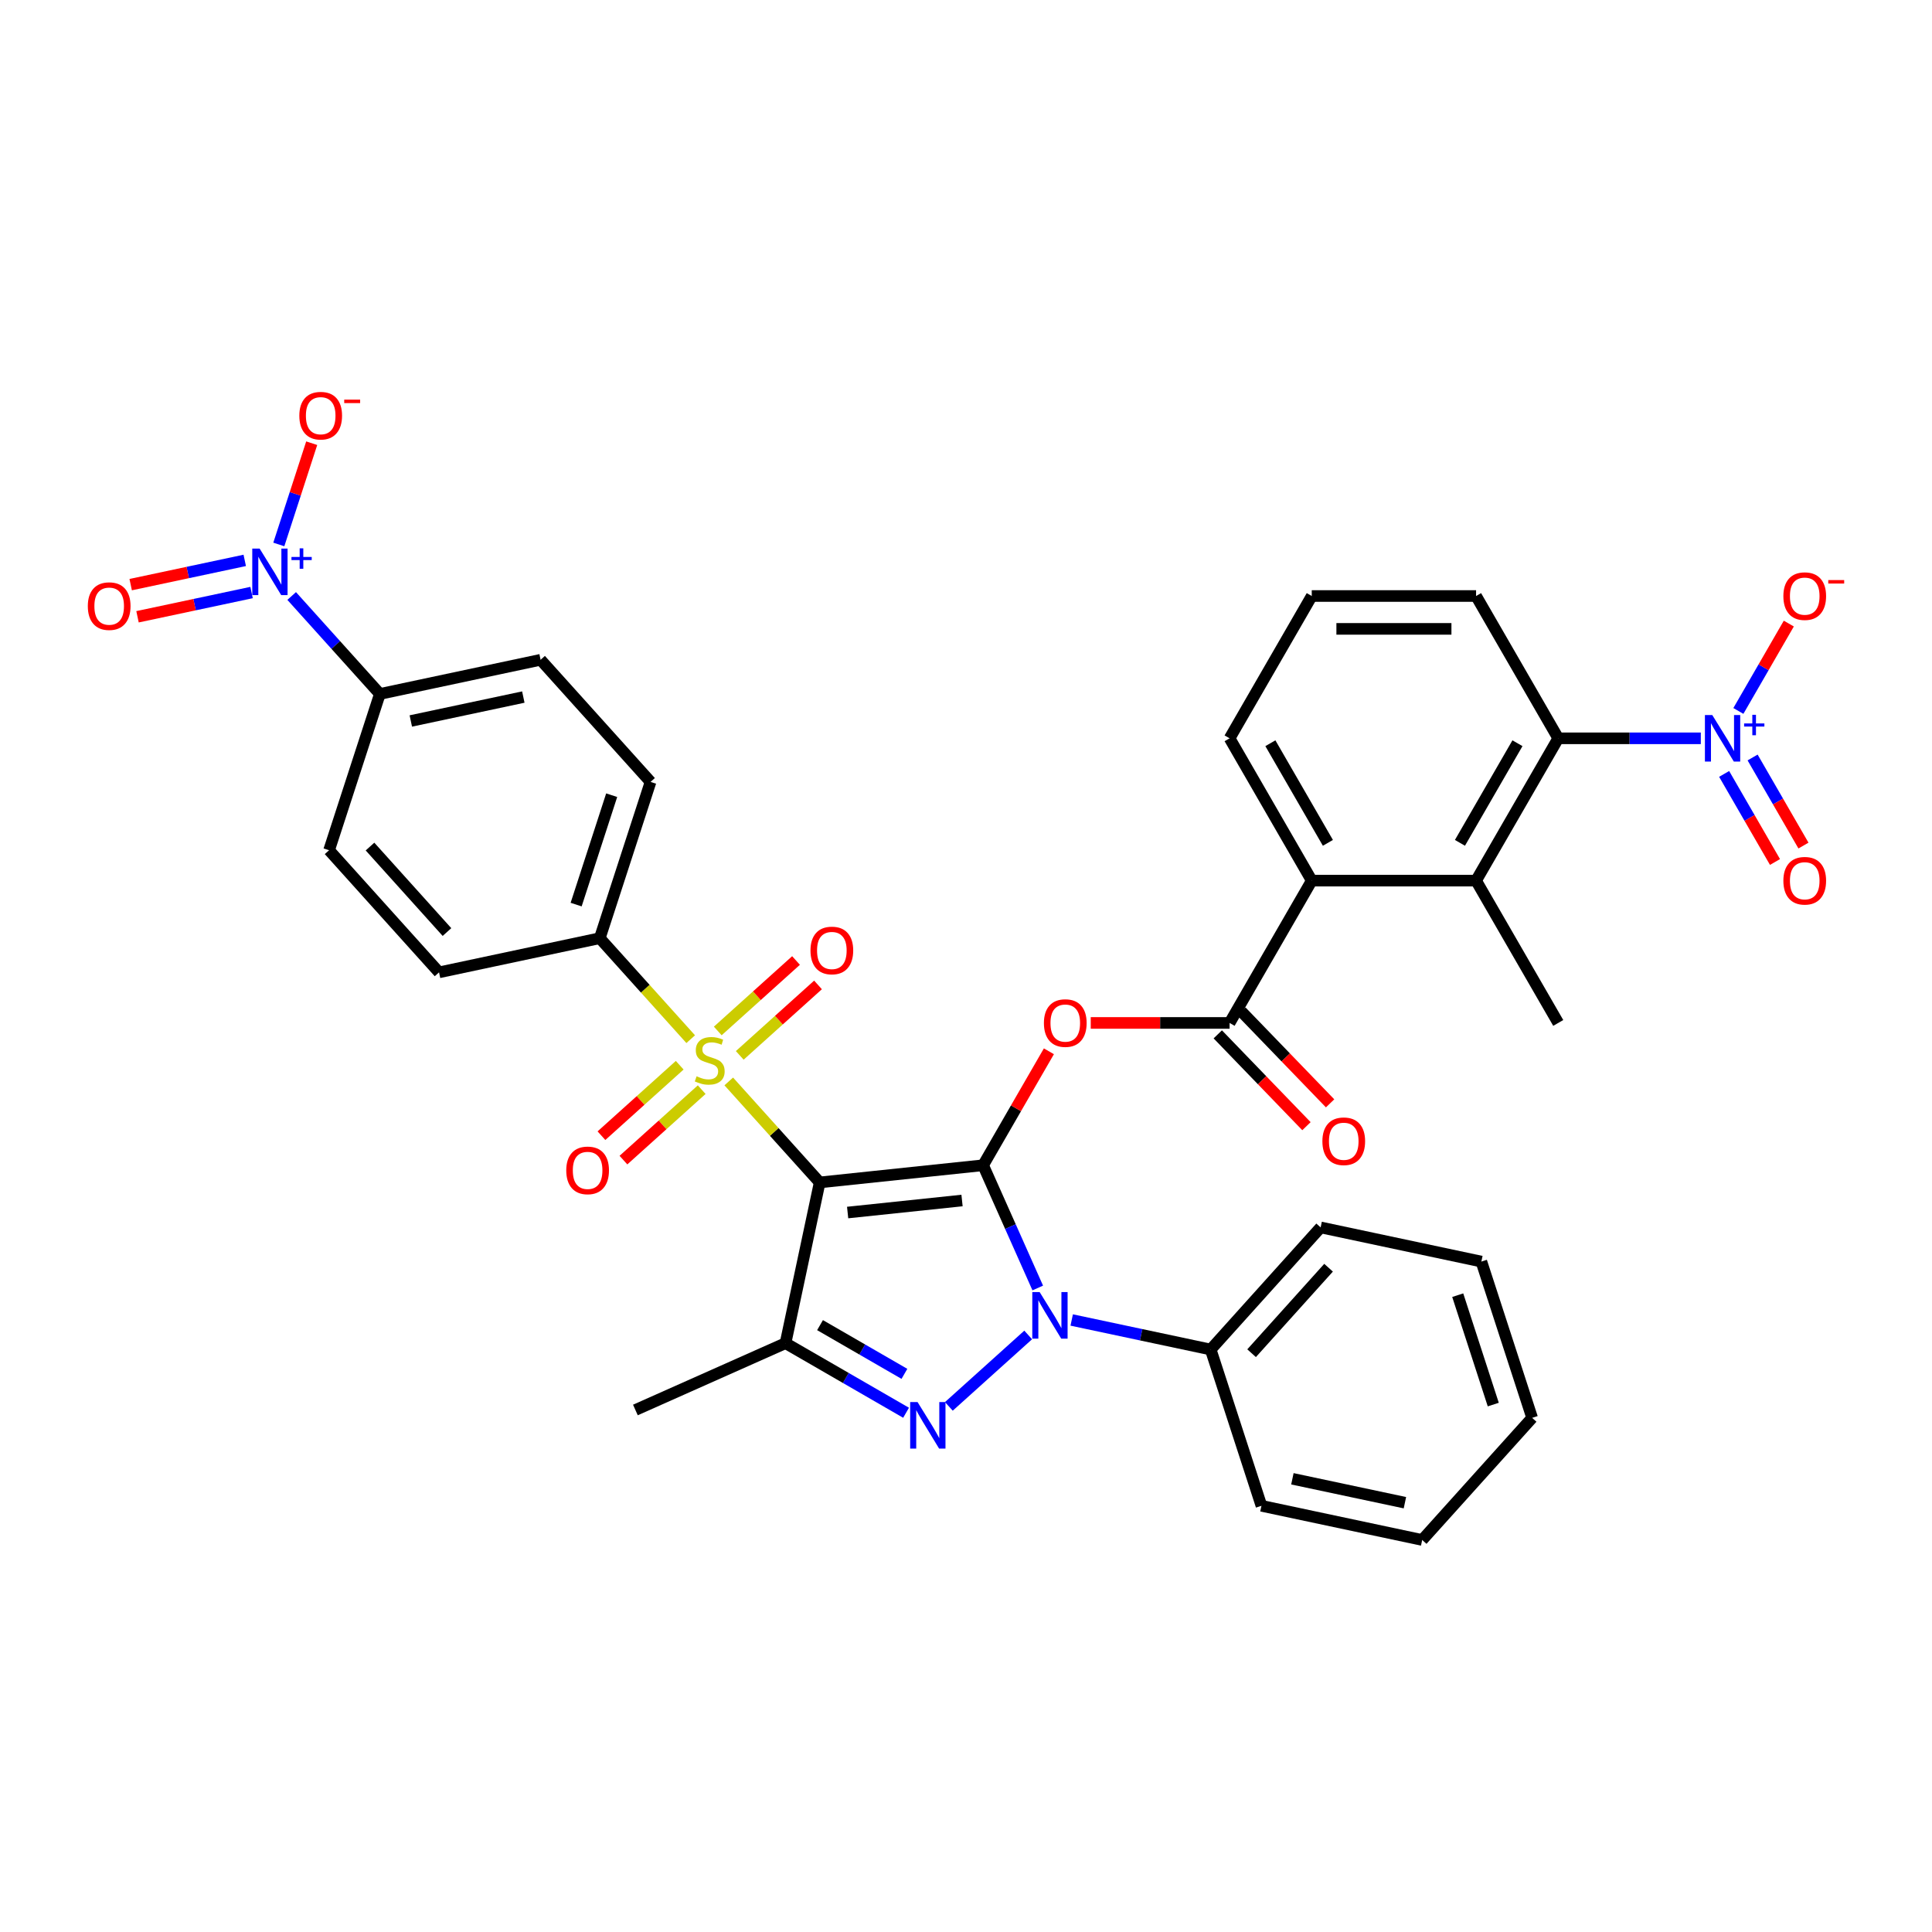 <?xml version='1.0' encoding='iso-8859-1'?>
<svg version='1.1' baseProfile='full'
              xmlns='http://www.w3.org/2000/svg'
                      xmlns:rdkit='http://www.rdkit.org/xml'
                      xmlns:xlink='http://www.w3.org/1999/xlink'
                  xml:space='preserve'
width='1000px' height='1000px' viewBox='0 0 1000 1000'>
<!-- END OF HEADER -->
<rect style='opacity:1.0;fill:#FFFFFF;stroke:none' width='1000' height='1000' x='0' y='0'> </rect>
<path class='bond-0' d='M 508.856,603.129 L 424.268,612.02' style='fill:none;fill-rule:evenodd;stroke:#000000;stroke-width:6px;stroke-linecap:butt;stroke-linejoin:miter;stroke-opacity:1' />
<path class='bond-0' d='M 497.945,621.38 L 438.734,627.604' style='fill:none;fill-rule:evenodd;stroke:#000000;stroke-width:6px;stroke-linecap:butt;stroke-linejoin:miter;stroke-opacity:1' />
<path class='bond-2' d='M 508.856,603.129 L 522.998,634.894' style='fill:none;fill-rule:evenodd;stroke:#000000;stroke-width:6px;stroke-linecap:butt;stroke-linejoin:miter;stroke-opacity:1' />
<path class='bond-2' d='M 522.998,634.894 L 537.141,666.66' style='fill:none;fill-rule:evenodd;stroke:#0000FF;stroke-width:6px;stroke-linecap:butt;stroke-linejoin:miter;stroke-opacity:1' />
<path class='bond-5' d='M 508.856,603.129 L 525.881,573.64' style='fill:none;fill-rule:evenodd;stroke:#000000;stroke-width:6px;stroke-linecap:butt;stroke-linejoin:miter;stroke-opacity:1' />
<path class='bond-5' d='M 525.881,573.64 L 542.907,544.15' style='fill:none;fill-rule:evenodd;stroke:#FF0000;stroke-width:6px;stroke-linecap:butt;stroke-linejoin:miter;stroke-opacity:1' />
<path class='bond-1' d='M 424.268,612.02 L 400.736,585.885' style='fill:none;fill-rule:evenodd;stroke:#000000;stroke-width:6px;stroke-linecap:butt;stroke-linejoin:miter;stroke-opacity:1' />
<path class='bond-1' d='M 400.736,585.885 L 377.205,559.751' style='fill:none;fill-rule:evenodd;stroke:#CCCC00;stroke-width:6px;stroke-linecap:butt;stroke-linejoin:miter;stroke-opacity:1' />
<path class='bond-4' d='M 424.268,612.02 L 406.584,695.215' style='fill:none;fill-rule:evenodd;stroke:#000000;stroke-width:6px;stroke-linecap:butt;stroke-linejoin:miter;stroke-opacity:1' />
<path class='bond-12' d='M 357.506,537.873 L 333.975,511.739' style='fill:none;fill-rule:evenodd;stroke:#CCCC00;stroke-width:6px;stroke-linecap:butt;stroke-linejoin:miter;stroke-opacity:1' />
<path class='bond-12' d='M 333.975,511.739 L 310.443,485.605' style='fill:none;fill-rule:evenodd;stroke:#000000;stroke-width:6px;stroke-linecap:butt;stroke-linejoin:miter;stroke-opacity:1' />
<path class='bond-14' d='M 382.896,546.265 L 403.149,528.029' style='fill:none;fill-rule:evenodd;stroke:#CCCC00;stroke-width:6px;stroke-linecap:butt;stroke-linejoin:miter;stroke-opacity:1' />
<path class='bond-14' d='M 403.149,528.029 L 423.402,509.793' style='fill:none;fill-rule:evenodd;stroke:#FF0000;stroke-width:6px;stroke-linecap:butt;stroke-linejoin:miter;stroke-opacity:1' />
<path class='bond-14' d='M 371.513,533.623 L 391.767,515.387' style='fill:none;fill-rule:evenodd;stroke:#CCCC00;stroke-width:6px;stroke-linecap:butt;stroke-linejoin:miter;stroke-opacity:1' />
<path class='bond-14' d='M 391.767,515.387 L 412.02,497.151' style='fill:none;fill-rule:evenodd;stroke:#FF0000;stroke-width:6px;stroke-linecap:butt;stroke-linejoin:miter;stroke-opacity:1' />
<path class='bond-15' d='M 351.815,551.36 L 331.562,569.596' style='fill:none;fill-rule:evenodd;stroke:#CCCC00;stroke-width:6px;stroke-linecap:butt;stroke-linejoin:miter;stroke-opacity:1' />
<path class='bond-15' d='M 331.562,569.596 L 311.309,587.832' style='fill:none;fill-rule:evenodd;stroke:#FF0000;stroke-width:6px;stroke-linecap:butt;stroke-linejoin:miter;stroke-opacity:1' />
<path class='bond-15' d='M 363.197,564.001 L 342.944,582.237' style='fill:none;fill-rule:evenodd;stroke:#CCCC00;stroke-width:6px;stroke-linecap:butt;stroke-linejoin:miter;stroke-opacity:1' />
<path class='bond-15' d='M 342.944,582.237 L 322.691,600.473' style='fill:none;fill-rule:evenodd;stroke:#FF0000;stroke-width:6px;stroke-linecap:butt;stroke-linejoin:miter;stroke-opacity:1' />
<path class='bond-3' d='M 532.189,690.969 L 491.125,727.943' style='fill:none;fill-rule:evenodd;stroke:#0000FF;stroke-width:6px;stroke-linecap:butt;stroke-linejoin:miter;stroke-opacity:1' />
<path class='bond-17' d='M 554.711,683.223 L 590.678,690.868' style='fill:none;fill-rule:evenodd;stroke:#0000FF;stroke-width:6px;stroke-linecap:butt;stroke-linejoin:miter;stroke-opacity:1' />
<path class='bond-17' d='M 590.678,690.868 L 626.645,698.513' style='fill:none;fill-rule:evenodd;stroke:#000000;stroke-width:6px;stroke-linecap:butt;stroke-linejoin:miter;stroke-opacity:1' />
<path class='bond-36' d='M 468.982,731.24 L 437.783,713.227' style='fill:none;fill-rule:evenodd;stroke:#0000FF;stroke-width:6px;stroke-linecap:butt;stroke-linejoin:miter;stroke-opacity:1' />
<path class='bond-36' d='M 437.783,713.227 L 406.584,695.215' style='fill:none;fill-rule:evenodd;stroke:#000000;stroke-width:6px;stroke-linecap:butt;stroke-linejoin:miter;stroke-opacity:1' />
<path class='bond-36' d='M 468.127,711.105 L 446.288,698.496' style='fill:none;fill-rule:evenodd;stroke:#0000FF;stroke-width:6px;stroke-linecap:butt;stroke-linejoin:miter;stroke-opacity:1' />
<path class='bond-36' d='M 446.288,698.496 L 424.449,685.887' style='fill:none;fill-rule:evenodd;stroke:#000000;stroke-width:6px;stroke-linecap:butt;stroke-linejoin:miter;stroke-opacity:1' />
<path class='bond-26' d='M 406.584,695.215 L 328.883,729.809' style='fill:none;fill-rule:evenodd;stroke:#000000;stroke-width:6px;stroke-linecap:butt;stroke-linejoin:miter;stroke-opacity:1' />
<path class='bond-8' d='M 564.566,529.47 L 600.501,529.47' style='fill:none;fill-rule:evenodd;stroke:#FF0000;stroke-width:6px;stroke-linecap:butt;stroke-linejoin:miter;stroke-opacity:1' />
<path class='bond-8' d='M 600.501,529.47 L 636.436,529.47' style='fill:none;fill-rule:evenodd;stroke:#000000;stroke-width:6px;stroke-linecap:butt;stroke-linejoin:miter;stroke-opacity:1' />
<path class='bond-6' d='M 880.337,382.152 L 843.441,382.152' style='fill:none;fill-rule:evenodd;stroke:#0000FF;stroke-width:6px;stroke-linecap:butt;stroke-linejoin:miter;stroke-opacity:1' />
<path class='bond-6' d='M 843.441,382.152 L 806.544,382.152' style='fill:none;fill-rule:evenodd;stroke:#000000;stroke-width:6px;stroke-linecap:butt;stroke-linejoin:miter;stroke-opacity:1' />
<path class='bond-16' d='M 899.779,367.983 L 912.832,345.374' style='fill:none;fill-rule:evenodd;stroke:#0000FF;stroke-width:6px;stroke-linecap:butt;stroke-linejoin:miter;stroke-opacity:1' />
<path class='bond-16' d='M 912.832,345.374 L 925.886,322.765' style='fill:none;fill-rule:evenodd;stroke:#FF0000;stroke-width:6px;stroke-linecap:butt;stroke-linejoin:miter;stroke-opacity:1' />
<path class='bond-19' d='M 892.413,400.575 L 905.574,423.371' style='fill:none;fill-rule:evenodd;stroke:#0000FF;stroke-width:6px;stroke-linecap:butt;stroke-linejoin:miter;stroke-opacity:1' />
<path class='bond-19' d='M 905.574,423.371 L 918.736,446.167' style='fill:none;fill-rule:evenodd;stroke:#FF0000;stroke-width:6px;stroke-linecap:butt;stroke-linejoin:miter;stroke-opacity:1' />
<path class='bond-19' d='M 907.145,392.07 L 920.306,414.866' style='fill:none;fill-rule:evenodd;stroke:#0000FF;stroke-width:6px;stroke-linecap:butt;stroke-linejoin:miter;stroke-opacity:1' />
<path class='bond-19' d='M 920.306,414.866 L 933.467,437.662' style='fill:none;fill-rule:evenodd;stroke:#FF0000;stroke-width:6px;stroke-linecap:butt;stroke-linejoin:miter;stroke-opacity:1' />
<path class='bond-7' d='M 150.968,308.489 L 173.793,333.84' style='fill:none;fill-rule:evenodd;stroke:#0000FF;stroke-width:6px;stroke-linecap:butt;stroke-linejoin:miter;stroke-opacity:1' />
<path class='bond-7' d='M 173.793,333.84 L 196.619,359.19' style='fill:none;fill-rule:evenodd;stroke:#000000;stroke-width:6px;stroke-linecap:butt;stroke-linejoin:miter;stroke-opacity:1' />
<path class='bond-18' d='M 144.311,281.813 L 152.826,255.606' style='fill:none;fill-rule:evenodd;stroke:#0000FF;stroke-width:6px;stroke-linecap:butt;stroke-linejoin:miter;stroke-opacity:1' />
<path class='bond-18' d='M 152.826,255.606 L 161.341,229.4' style='fill:none;fill-rule:evenodd;stroke:#FF0000;stroke-width:6px;stroke-linecap:butt;stroke-linejoin:miter;stroke-opacity:1' />
<path class='bond-20' d='M 126.677,290.057 L 97.158,296.331' style='fill:none;fill-rule:evenodd;stroke:#0000FF;stroke-width:6px;stroke-linecap:butt;stroke-linejoin:miter;stroke-opacity:1' />
<path class='bond-20' d='M 97.158,296.331 L 67.639,302.606' style='fill:none;fill-rule:evenodd;stroke:#FF0000;stroke-width:6px;stroke-linecap:butt;stroke-linejoin:miter;stroke-opacity:1' />
<path class='bond-20' d='M 130.214,306.696 L 100.695,312.97' style='fill:none;fill-rule:evenodd;stroke:#0000FF;stroke-width:6px;stroke-linecap:butt;stroke-linejoin:miter;stroke-opacity:1' />
<path class='bond-20' d='M 100.695,312.97 L 71.175,319.245' style='fill:none;fill-rule:evenodd;stroke:#FF0000;stroke-width:6px;stroke-linecap:butt;stroke-linejoin:miter;stroke-opacity:1' />
<path class='bond-11' d='M 636.436,529.47 L 678.963,455.811' style='fill:none;fill-rule:evenodd;stroke:#000000;stroke-width:6px;stroke-linecap:butt;stroke-linejoin:miter;stroke-opacity:1' />
<path class='bond-21' d='M 630.318,535.379 L 653.27,559.143' style='fill:none;fill-rule:evenodd;stroke:#000000;stroke-width:6px;stroke-linecap:butt;stroke-linejoin:miter;stroke-opacity:1' />
<path class='bond-21' d='M 653.27,559.143 L 676.222,582.908' style='fill:none;fill-rule:evenodd;stroke:#FF0000;stroke-width:6px;stroke-linecap:butt;stroke-linejoin:miter;stroke-opacity:1' />
<path class='bond-21' d='M 642.554,523.561 L 665.506,547.326' style='fill:none;fill-rule:evenodd;stroke:#000000;stroke-width:6px;stroke-linecap:butt;stroke-linejoin:miter;stroke-opacity:1' />
<path class='bond-21' d='M 665.506,547.326 L 688.458,571.091' style='fill:none;fill-rule:evenodd;stroke:#FF0000;stroke-width:6px;stroke-linecap:butt;stroke-linejoin:miter;stroke-opacity:1' />
<path class='bond-9' d='M 806.544,382.152 L 764.017,455.811' style='fill:none;fill-rule:evenodd;stroke:#000000;stroke-width:6px;stroke-linecap:butt;stroke-linejoin:miter;stroke-opacity:1' />
<path class='bond-9' d='M 785.433,384.696 L 755.665,436.257' style='fill:none;fill-rule:evenodd;stroke:#000000;stroke-width:6px;stroke-linecap:butt;stroke-linejoin:miter;stroke-opacity:1' />
<path class='bond-39' d='M 806.544,382.152 L 764.017,308.494' style='fill:none;fill-rule:evenodd;stroke:#000000;stroke-width:6px;stroke-linecap:butt;stroke-linejoin:miter;stroke-opacity:1' />
<path class='bond-10' d='M 764.017,455.811 L 678.963,455.811' style='fill:none;fill-rule:evenodd;stroke:#000000;stroke-width:6px;stroke-linecap:butt;stroke-linejoin:miter;stroke-opacity:1' />
<path class='bond-29' d='M 764.017,455.811 L 806.544,529.47' style='fill:none;fill-rule:evenodd;stroke:#000000;stroke-width:6px;stroke-linecap:butt;stroke-linejoin:miter;stroke-opacity:1' />
<path class='bond-28' d='M 678.963,455.811 L 636.436,382.152' style='fill:none;fill-rule:evenodd;stroke:#000000;stroke-width:6px;stroke-linecap:butt;stroke-linejoin:miter;stroke-opacity:1' />
<path class='bond-28' d='M 687.316,436.257 L 657.547,384.696' style='fill:none;fill-rule:evenodd;stroke:#000000;stroke-width:6px;stroke-linecap:butt;stroke-linejoin:miter;stroke-opacity:1' />
<path class='bond-22' d='M 310.443,485.605 L 227.248,503.289' style='fill:none;fill-rule:evenodd;stroke:#000000;stroke-width:6px;stroke-linecap:butt;stroke-linejoin:miter;stroke-opacity:1' />
<path class='bond-23' d='M 310.443,485.605 L 336.726,404.714' style='fill:none;fill-rule:evenodd;stroke:#000000;stroke-width:6px;stroke-linecap:butt;stroke-linejoin:miter;stroke-opacity:1' />
<path class='bond-23' d='M 298.208,468.215 L 316.606,411.591' style='fill:none;fill-rule:evenodd;stroke:#000000;stroke-width:6px;stroke-linecap:butt;stroke-linejoin:miter;stroke-opacity:1' />
<path class='bond-13' d='M 196.619,359.19 L 279.814,341.506' style='fill:none;fill-rule:evenodd;stroke:#000000;stroke-width:6px;stroke-linecap:butt;stroke-linejoin:miter;stroke-opacity:1' />
<path class='bond-13' d='M 212.635,373.177 L 270.872,360.798' style='fill:none;fill-rule:evenodd;stroke:#000000;stroke-width:6px;stroke-linecap:butt;stroke-linejoin:miter;stroke-opacity:1' />
<path class='bond-38' d='M 196.619,359.19 L 170.336,440.081' style='fill:none;fill-rule:evenodd;stroke:#000000;stroke-width:6px;stroke-linecap:butt;stroke-linejoin:miter;stroke-opacity:1' />
<path class='bond-31' d='M 626.645,698.513 L 683.558,635.306' style='fill:none;fill-rule:evenodd;stroke:#000000;stroke-width:6px;stroke-linecap:butt;stroke-linejoin:miter;stroke-opacity:1' />
<path class='bond-31' d='M 647.824,700.415 L 687.662,656.169' style='fill:none;fill-rule:evenodd;stroke:#000000;stroke-width:6px;stroke-linecap:butt;stroke-linejoin:miter;stroke-opacity:1' />
<path class='bond-32' d='M 626.645,698.513 L 652.928,779.404' style='fill:none;fill-rule:evenodd;stroke:#000000;stroke-width:6px;stroke-linecap:butt;stroke-linejoin:miter;stroke-opacity:1' />
<path class='bond-25' d='M 227.248,503.289 L 170.336,440.081' style='fill:none;fill-rule:evenodd;stroke:#000000;stroke-width:6px;stroke-linecap:butt;stroke-linejoin:miter;stroke-opacity:1' />
<path class='bond-25' d='M 231.353,482.425 L 191.514,438.18' style='fill:none;fill-rule:evenodd;stroke:#000000;stroke-width:6px;stroke-linecap:butt;stroke-linejoin:miter;stroke-opacity:1' />
<path class='bond-24' d='M 336.726,404.714 L 279.814,341.506' style='fill:none;fill-rule:evenodd;stroke:#000000;stroke-width:6px;stroke-linecap:butt;stroke-linejoin:miter;stroke-opacity:1' />
<path class='bond-27' d='M 764.017,308.494 L 678.963,308.494' style='fill:none;fill-rule:evenodd;stroke:#000000;stroke-width:6px;stroke-linecap:butt;stroke-linejoin:miter;stroke-opacity:1' />
<path class='bond-27' d='M 751.259,325.504 L 691.721,325.504' style='fill:none;fill-rule:evenodd;stroke:#000000;stroke-width:6px;stroke-linecap:butt;stroke-linejoin:miter;stroke-opacity:1' />
<path class='bond-30' d='M 636.436,382.152 L 678.963,308.494' style='fill:none;fill-rule:evenodd;stroke:#000000;stroke-width:6px;stroke-linecap:butt;stroke-linejoin:miter;stroke-opacity:1' />
<path class='bond-34' d='M 683.558,635.306 L 766.753,652.99' style='fill:none;fill-rule:evenodd;stroke:#000000;stroke-width:6px;stroke-linecap:butt;stroke-linejoin:miter;stroke-opacity:1' />
<path class='bond-33' d='M 652.928,779.404 L 736.124,797.088' style='fill:none;fill-rule:evenodd;stroke:#000000;stroke-width:6px;stroke-linecap:butt;stroke-linejoin:miter;stroke-opacity:1' />
<path class='bond-33' d='M 668.944,765.418 L 727.181,777.796' style='fill:none;fill-rule:evenodd;stroke:#000000;stroke-width:6px;stroke-linecap:butt;stroke-linejoin:miter;stroke-opacity:1' />
<path class='bond-35' d='M 736.124,797.088 L 793.036,733.881' style='fill:none;fill-rule:evenodd;stroke:#000000;stroke-width:6px;stroke-linecap:butt;stroke-linejoin:miter;stroke-opacity:1' />
<path class='bond-37' d='M 766.753,652.99 L 793.036,733.881' style='fill:none;fill-rule:evenodd;stroke:#000000;stroke-width:6px;stroke-linecap:butt;stroke-linejoin:miter;stroke-opacity:1' />
<path class='bond-37' d='M 754.517,670.38 L 772.915,727.004' style='fill:none;fill-rule:evenodd;stroke:#000000;stroke-width:6px;stroke-linecap:butt;stroke-linejoin:miter;stroke-opacity:1' />
<path  class='atom-2' d='M 360.551 557.079
Q 360.823 557.181, 361.946 557.658
Q 363.069 558.134, 364.294 558.44
Q 365.552 558.712, 366.777 558.712
Q 369.057 558.712, 370.383 557.624
Q 371.71 556.501, 371.71 554.562
Q 371.71 553.235, 371.03 552.418
Q 370.383 551.602, 369.363 551.16
Q 368.342 550.717, 366.641 550.207
Q 364.498 549.561, 363.205 548.948
Q 361.946 548.336, 361.027 547.043
Q 360.143 545.75, 360.143 543.573
Q 360.143 540.545, 362.184 538.674
Q 364.259 536.803, 368.342 536.803
Q 371.132 536.803, 374.296 538.129
L 373.513 540.749
Q 370.622 539.558, 368.444 539.558
Q 366.097 539.558, 364.804 540.545
Q 363.511 541.498, 363.545 543.165
Q 363.545 544.457, 364.191 545.24
Q 364.872 546.022, 365.824 546.465
Q 366.811 546.907, 368.444 547.417
Q 370.622 548.098, 371.914 548.778
Q 373.207 549.459, 374.126 550.853
Q 375.078 552.214, 375.078 554.562
Q 375.078 557.896, 372.833 559.699
Q 370.622 561.468, 366.913 561.468
Q 364.77 561.468, 363.137 560.992
Q 361.538 560.55, 359.633 559.767
L 360.551 557.079
' fill='#CCCC00'/>
<path  class='atom-3' d='M 538.126 668.786
L 546.019 681.544
Q 546.801 682.803, 548.06 685.082
Q 549.319 687.362, 549.387 687.498
L 549.387 668.786
L 552.585 668.786
L 552.585 692.873
L 549.285 692.873
L 540.813 678.924
Q 539.827 677.291, 538.772 675.42
Q 537.752 673.549, 537.445 672.971
L 537.445 692.873
L 534.315 692.873
L 534.315 668.786
L 538.126 668.786
' fill='#0000FF'/>
<path  class='atom-4' d='M 474.918 725.698
L 482.811 738.456
Q 483.594 739.715, 484.853 741.994
Q 486.111 744.274, 486.18 744.41
L 486.18 725.698
L 489.378 725.698
L 489.378 749.785
L 486.077 749.785
L 477.606 735.837
Q 476.619 734.204, 475.565 732.332
Q 474.544 730.461, 474.238 729.883
L 474.238 749.785
L 471.108 749.785
L 471.108 725.698
L 474.918 725.698
' fill='#0000FF'/>
<path  class='atom-6' d='M 540.326 529.538
Q 540.326 523.755, 543.183 520.522
Q 546.041 517.29, 551.383 517.29
Q 556.724 517.29, 559.582 520.522
Q 562.44 523.755, 562.44 529.538
Q 562.44 535.39, 559.548 538.724
Q 556.656 542.024, 551.383 542.024
Q 546.075 542.024, 543.183 538.724
Q 540.326 535.424, 540.326 529.538
M 551.383 539.302
Q 555.057 539.302, 557.03 536.853
Q 559.037 534.369, 559.037 529.538
Q 559.037 524.809, 557.03 522.428
Q 555.057 520.012, 551.383 520.012
Q 547.708 520.012, 545.701 522.394
Q 543.728 524.775, 543.728 529.538
Q 543.728 534.403, 545.701 536.853
Q 547.708 539.302, 551.383 539.302
' fill='#FF0000'/>
<path  class='atom-7' d='M 886.274 370.109
L 894.167 382.867
Q 894.949 384.126, 896.208 386.405
Q 897.467 388.685, 897.535 388.821
L 897.535 370.109
L 900.733 370.109
L 900.733 394.196
L 897.433 394.196
L 888.961 380.247
Q 887.975 378.614, 886.92 376.743
Q 885.899 374.872, 885.593 374.294
L 885.593 394.196
L 882.463 394.196
L 882.463 370.109
L 886.274 370.109
' fill='#0000FF'/>
<path  class='atom-7' d='M 902.754 374.451
L 906.998 374.451
L 906.998 369.982
L 908.884 369.982
L 908.884 374.451
L 913.24 374.451
L 913.24 376.067
L 908.884 376.067
L 908.884 380.558
L 906.998 380.558
L 906.998 376.067
L 902.754 376.067
L 902.754 374.451
' fill='#0000FF'/>
<path  class='atom-8' d='M 134.382 283.939
L 142.275 296.697
Q 143.058 297.956, 144.317 300.235
Q 145.576 302.515, 145.644 302.651
L 145.644 283.939
L 148.842 283.939
L 148.842 308.026
L 145.542 308.026
L 137.07 294.078
Q 136.084 292.444, 135.029 290.573
Q 134.008 288.702, 133.702 288.124
L 133.702 308.026
L 130.572 308.026
L 130.572 283.939
L 134.382 283.939
' fill='#0000FF'/>
<path  class='atom-8' d='M 150.862 288.281
L 155.106 288.281
L 155.106 283.813
L 156.992 283.813
L 156.992 288.281
L 161.349 288.281
L 161.349 289.898
L 156.992 289.898
L 156.992 294.388
L 155.106 294.388
L 155.106 289.898
L 150.862 289.898
L 150.862 288.281
' fill='#0000FF'/>
<path  class='atom-15' d='M 419.506 491.968
Q 419.506 486.184, 422.364 482.952
Q 425.221 479.72, 430.563 479.72
Q 435.904 479.72, 438.762 482.952
Q 441.62 486.184, 441.62 491.968
Q 441.62 497.82, 438.728 501.154
Q 435.836 504.454, 430.563 504.454
Q 425.255 504.454, 422.364 501.154
Q 419.506 497.854, 419.506 491.968
M 430.563 501.732
Q 434.237 501.732, 436.21 499.283
Q 438.218 496.799, 438.218 491.968
Q 438.218 487.239, 436.21 484.858
Q 434.237 482.442, 430.563 482.442
Q 426.888 482.442, 424.881 484.824
Q 422.908 487.205, 422.908 491.968
Q 422.908 496.833, 424.881 499.283
Q 426.888 501.732, 430.563 501.732
' fill='#FF0000'/>
<path  class='atom-16' d='M 293.091 605.792
Q 293.091 600.009, 295.949 596.777
Q 298.807 593.545, 304.148 593.545
Q 309.489 593.545, 312.347 596.777
Q 315.205 600.009, 315.205 605.792
Q 315.205 611.644, 312.313 614.978
Q 309.421 618.278, 304.148 618.278
Q 298.841 618.278, 295.949 614.978
Q 293.091 611.678, 293.091 605.792
M 304.148 615.557
Q 307.822 615.557, 309.796 613.107
Q 311.803 610.623, 311.803 605.792
Q 311.803 601.063, 309.796 598.682
Q 307.822 596.266, 304.148 596.266
Q 300.474 596.266, 298.466 598.648
Q 296.493 601.029, 296.493 605.792
Q 296.493 610.657, 298.466 613.107
Q 300.474 615.557, 304.148 615.557
' fill='#FF0000'/>
<path  class='atom-17' d='M 923.068 308.562
Q 923.068 302.778, 925.926 299.546
Q 928.784 296.314, 934.125 296.314
Q 939.466 296.314, 942.324 299.546
Q 945.182 302.778, 945.182 308.562
Q 945.182 314.413, 942.29 317.748
Q 939.398 321.048, 934.125 321.048
Q 928.818 321.048, 925.926 317.748
Q 923.068 314.447, 923.068 308.562
M 934.125 318.326
Q 937.799 318.326, 939.773 315.876
Q 941.78 313.393, 941.78 308.562
Q 941.78 303.833, 939.773 301.451
Q 937.799 299.036, 934.125 299.036
Q 930.451 299.036, 928.443 301.417
Q 926.47 303.799, 926.47 308.562
Q 926.47 313.427, 928.443 315.876
Q 930.451 318.326, 934.125 318.326
' fill='#FF0000'/>
<path  class='atom-17' d='M 946.305 300.245
L 954.545 300.245
L 954.545 302.042
L 946.305 302.042
L 946.305 300.245
' fill='#FF0000'/>
<path  class='atom-19' d='M 154.933 215.16
Q 154.933 209.376, 157.791 206.144
Q 160.649 202.912, 165.99 202.912
Q 171.331 202.912, 174.189 206.144
Q 177.047 209.376, 177.047 215.16
Q 177.047 221.011, 174.155 224.346
Q 171.263 227.646, 165.99 227.646
Q 160.683 227.646, 157.791 224.346
Q 154.933 221.045, 154.933 215.16
M 165.99 224.924
Q 169.664 224.924, 171.637 222.474
Q 173.645 219.991, 173.645 215.16
Q 173.645 210.431, 171.637 208.049
Q 169.664 205.634, 165.99 205.634
Q 162.316 205.634, 160.308 208.015
Q 158.335 210.397, 158.335 215.16
Q 158.335 220.025, 160.308 222.474
Q 162.316 224.924, 165.99 224.924
' fill='#FF0000'/>
<path  class='atom-19' d='M 178.17 206.843
L 186.41 206.843
L 186.41 208.64
L 178.17 208.64
L 178.17 206.843
' fill='#FF0000'/>
<path  class='atom-20' d='M 923.068 455.879
Q 923.068 450.096, 925.926 446.864
Q 928.784 443.632, 934.125 443.632
Q 939.466 443.632, 942.324 446.864
Q 945.182 450.096, 945.182 455.879
Q 945.182 461.731, 942.29 465.065
Q 939.398 468.365, 934.125 468.365
Q 928.818 468.365, 925.926 465.065
Q 923.068 461.765, 923.068 455.879
M 934.125 465.644
Q 937.799 465.644, 939.773 463.194
Q 941.78 460.71, 941.78 455.879
Q 941.78 451.15, 939.773 448.769
Q 937.799 446.353, 934.125 446.353
Q 930.451 446.353, 928.443 448.735
Q 926.47 451.116, 926.47 455.879
Q 926.47 460.744, 928.443 463.194
Q 930.451 465.644, 934.125 465.644
' fill='#FF0000'/>
<path  class='atom-21' d='M 45.455 313.734
Q 45.455 307.951, 48.312 304.719
Q 51.17 301.487, 56.512 301.487
Q 61.853 301.487, 64.711 304.719
Q 67.569 307.951, 67.569 313.734
Q 67.569 319.586, 64.677 322.92
Q 61.785 326.22, 56.512 326.22
Q 51.204 326.22, 48.312 322.92
Q 45.455 319.62, 45.455 313.734
M 56.512 323.499
Q 60.186 323.499, 62.159 321.049
Q 64.166 318.566, 64.166 313.734
Q 64.166 309.005, 62.159 306.624
Q 60.186 304.208, 56.512 304.208
Q 52.837 304.208, 50.83 306.59
Q 48.857 308.971, 48.857 313.734
Q 48.857 318.6, 50.83 321.049
Q 52.837 323.499, 56.512 323.499
' fill='#FF0000'/>
<path  class='atom-22' d='M 684.466 590.718
Q 684.466 584.934, 687.324 581.702
Q 690.182 578.47, 695.523 578.47
Q 700.864 578.47, 703.722 581.702
Q 706.58 584.934, 706.58 590.718
Q 706.58 596.569, 703.688 599.903
Q 700.796 603.204, 695.523 603.204
Q 690.216 603.204, 687.324 599.903
Q 684.466 596.603, 684.466 590.718
M 695.523 600.482
Q 699.197 600.482, 701.171 598.032
Q 703.178 595.549, 703.178 590.718
Q 703.178 585.989, 701.171 583.607
Q 699.197 581.192, 695.523 581.192
Q 691.849 581.192, 689.842 583.573
Q 687.868 585.955, 687.868 590.718
Q 687.868 595.583, 689.842 598.032
Q 691.849 600.482, 695.523 600.482
' fill='#FF0000'/>
</svg>

